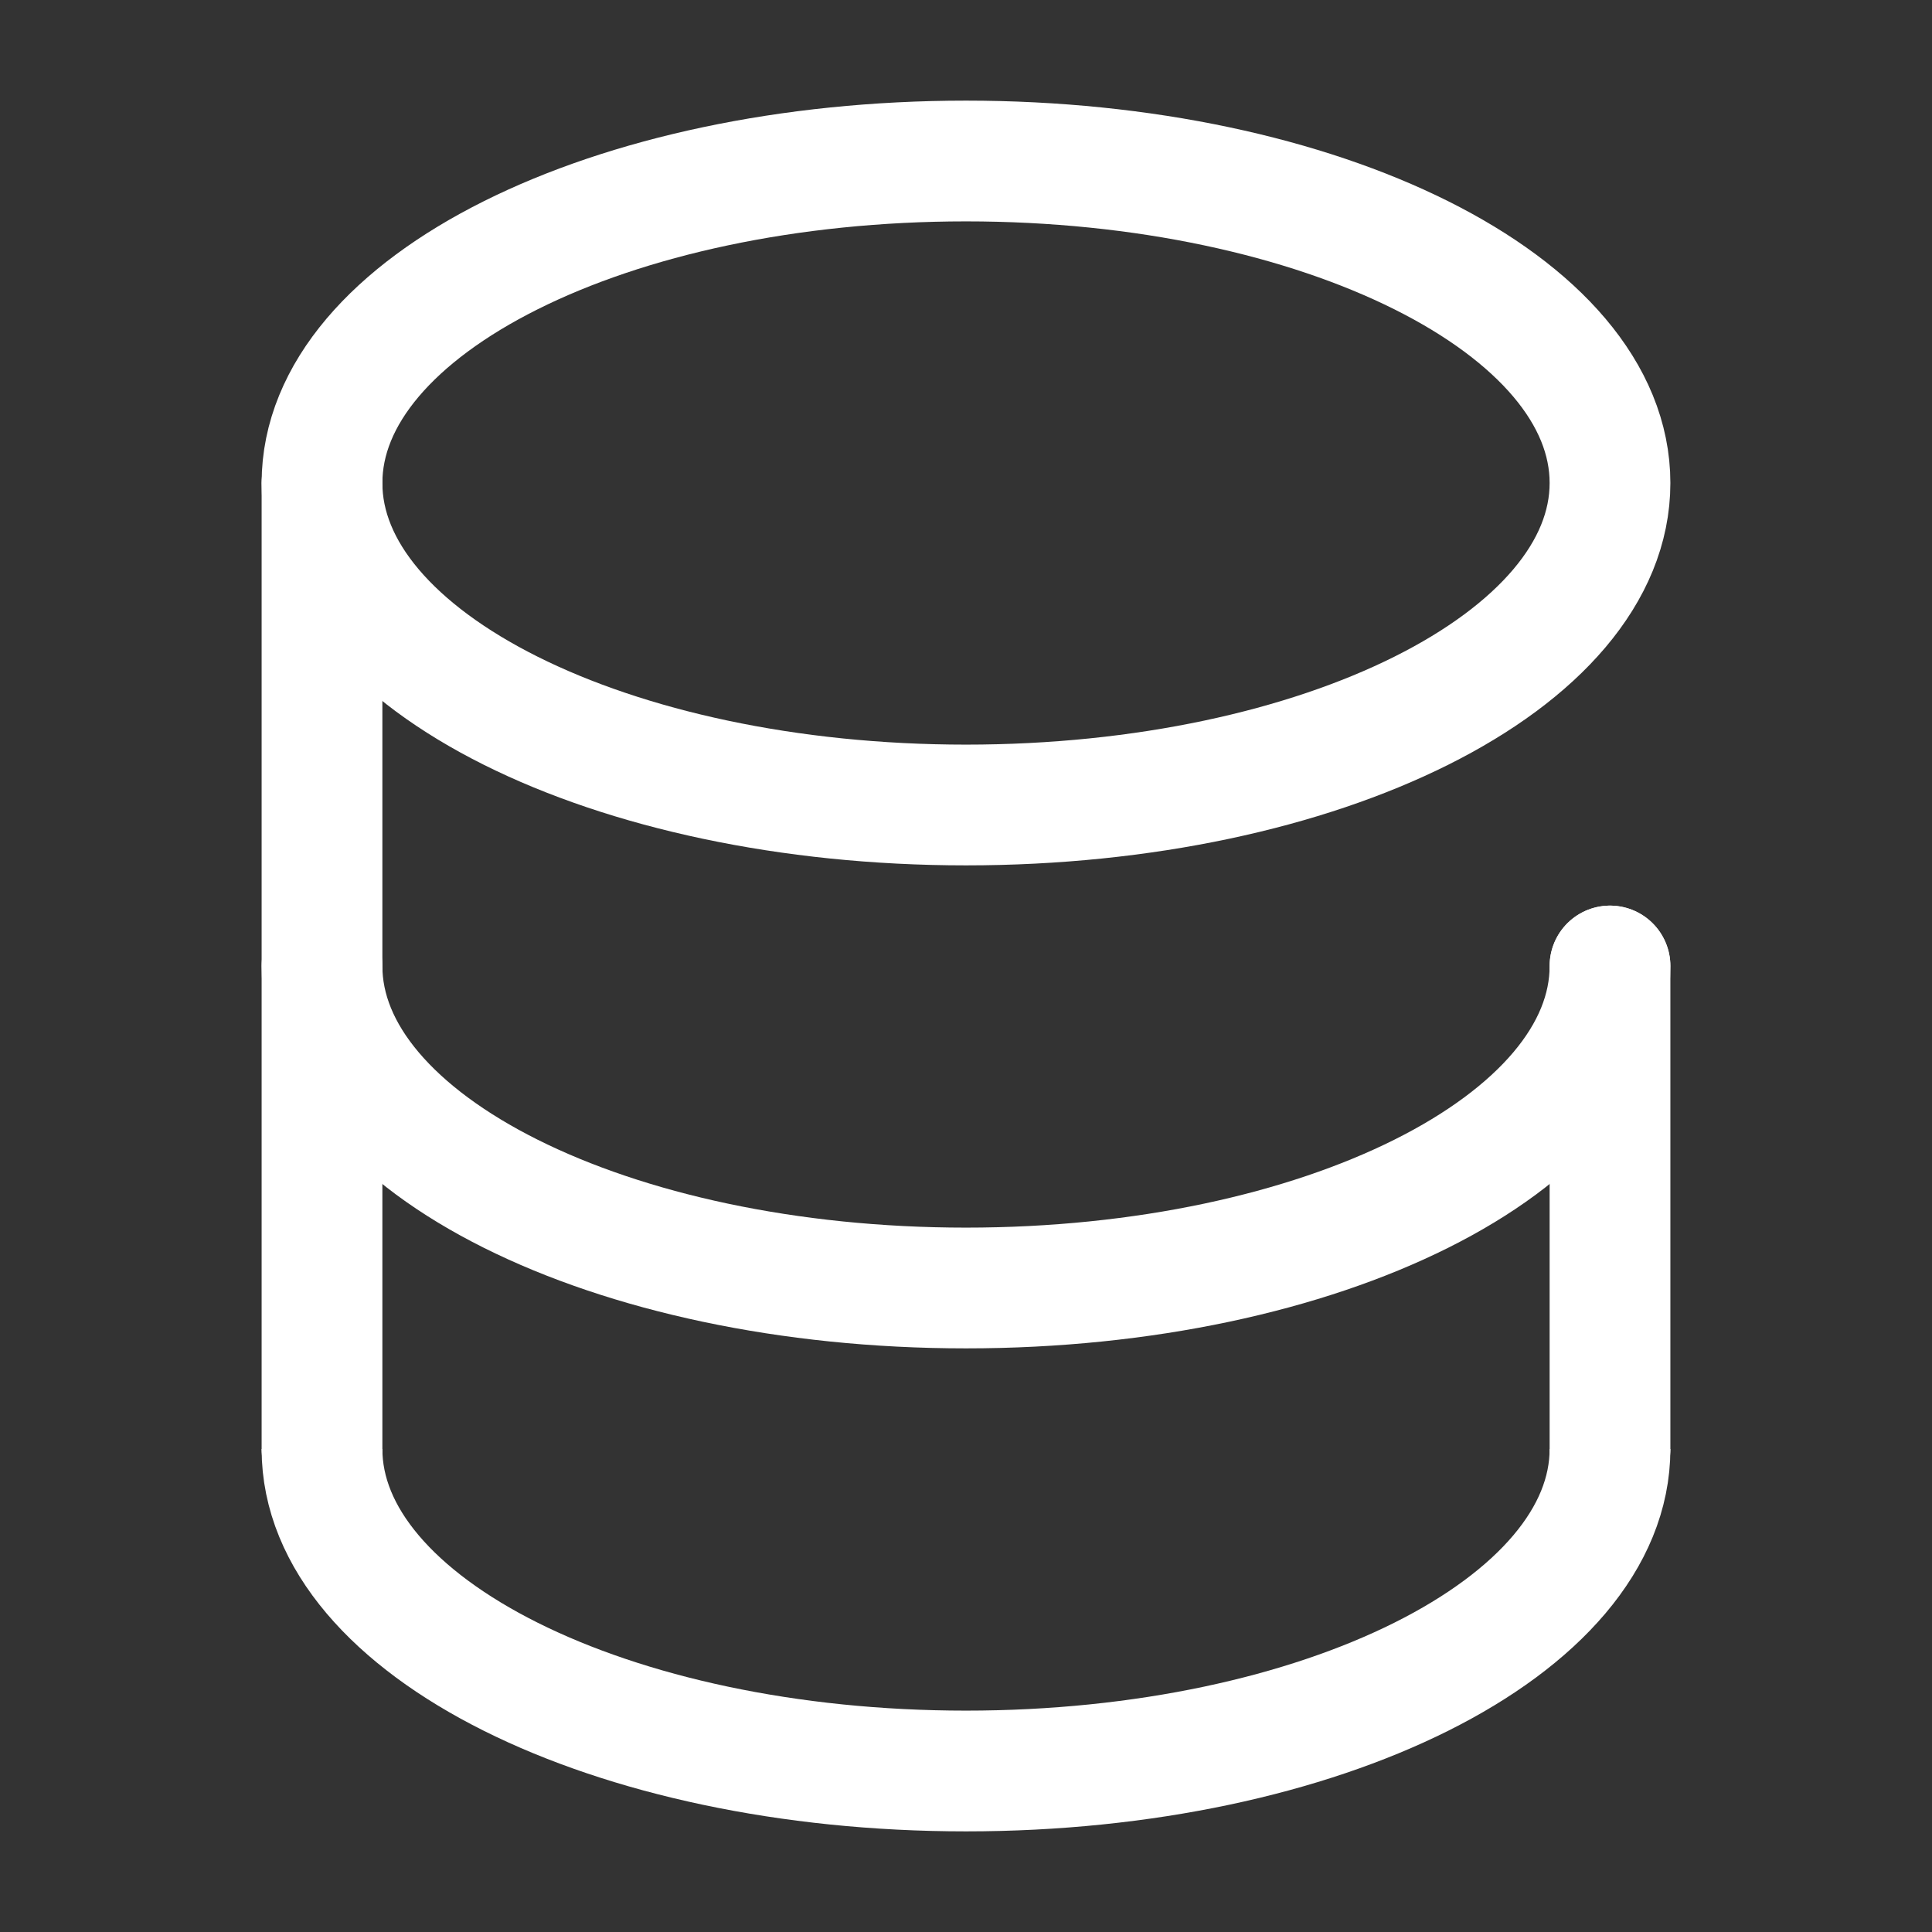 <svg width="800" height="800" viewBox="0 0 800 800" fill="none" xmlns="http://www.w3.org/2000/svg">
<rect x="0" y="0" width="800" height="800" fill="#333333" stroke="none"/>
<path d="M133.333 600V200" stroke="white" stroke-width="50" stroke-linecap="round"/>
<path d="M666.667 400V600" stroke="white" stroke-width="50" stroke-linecap="round"/>
<path d="M400 333.333C547.277 333.333 666.667 273.638 666.667 200C666.667 126.362 547.277 66.667 400 66.667C252.724 66.667 133.333 126.362 133.333 200C133.333 273.638 252.724 333.333 400 333.333Z" stroke="white" stroke-width="50"/>
<path d="M666.667 400C666.667 473.637 547.277 533.333 400 533.333C252.724 533.333 133.333 473.637 133.333 400" stroke="white" stroke-width="50" stroke-linecap="round"/>
<path d="M666.667 600C666.667 673.637 547.277 733.333 400 733.333C252.724 733.333 133.333 673.637 133.333 600" stroke="white" stroke-width="50"/>
</svg>
